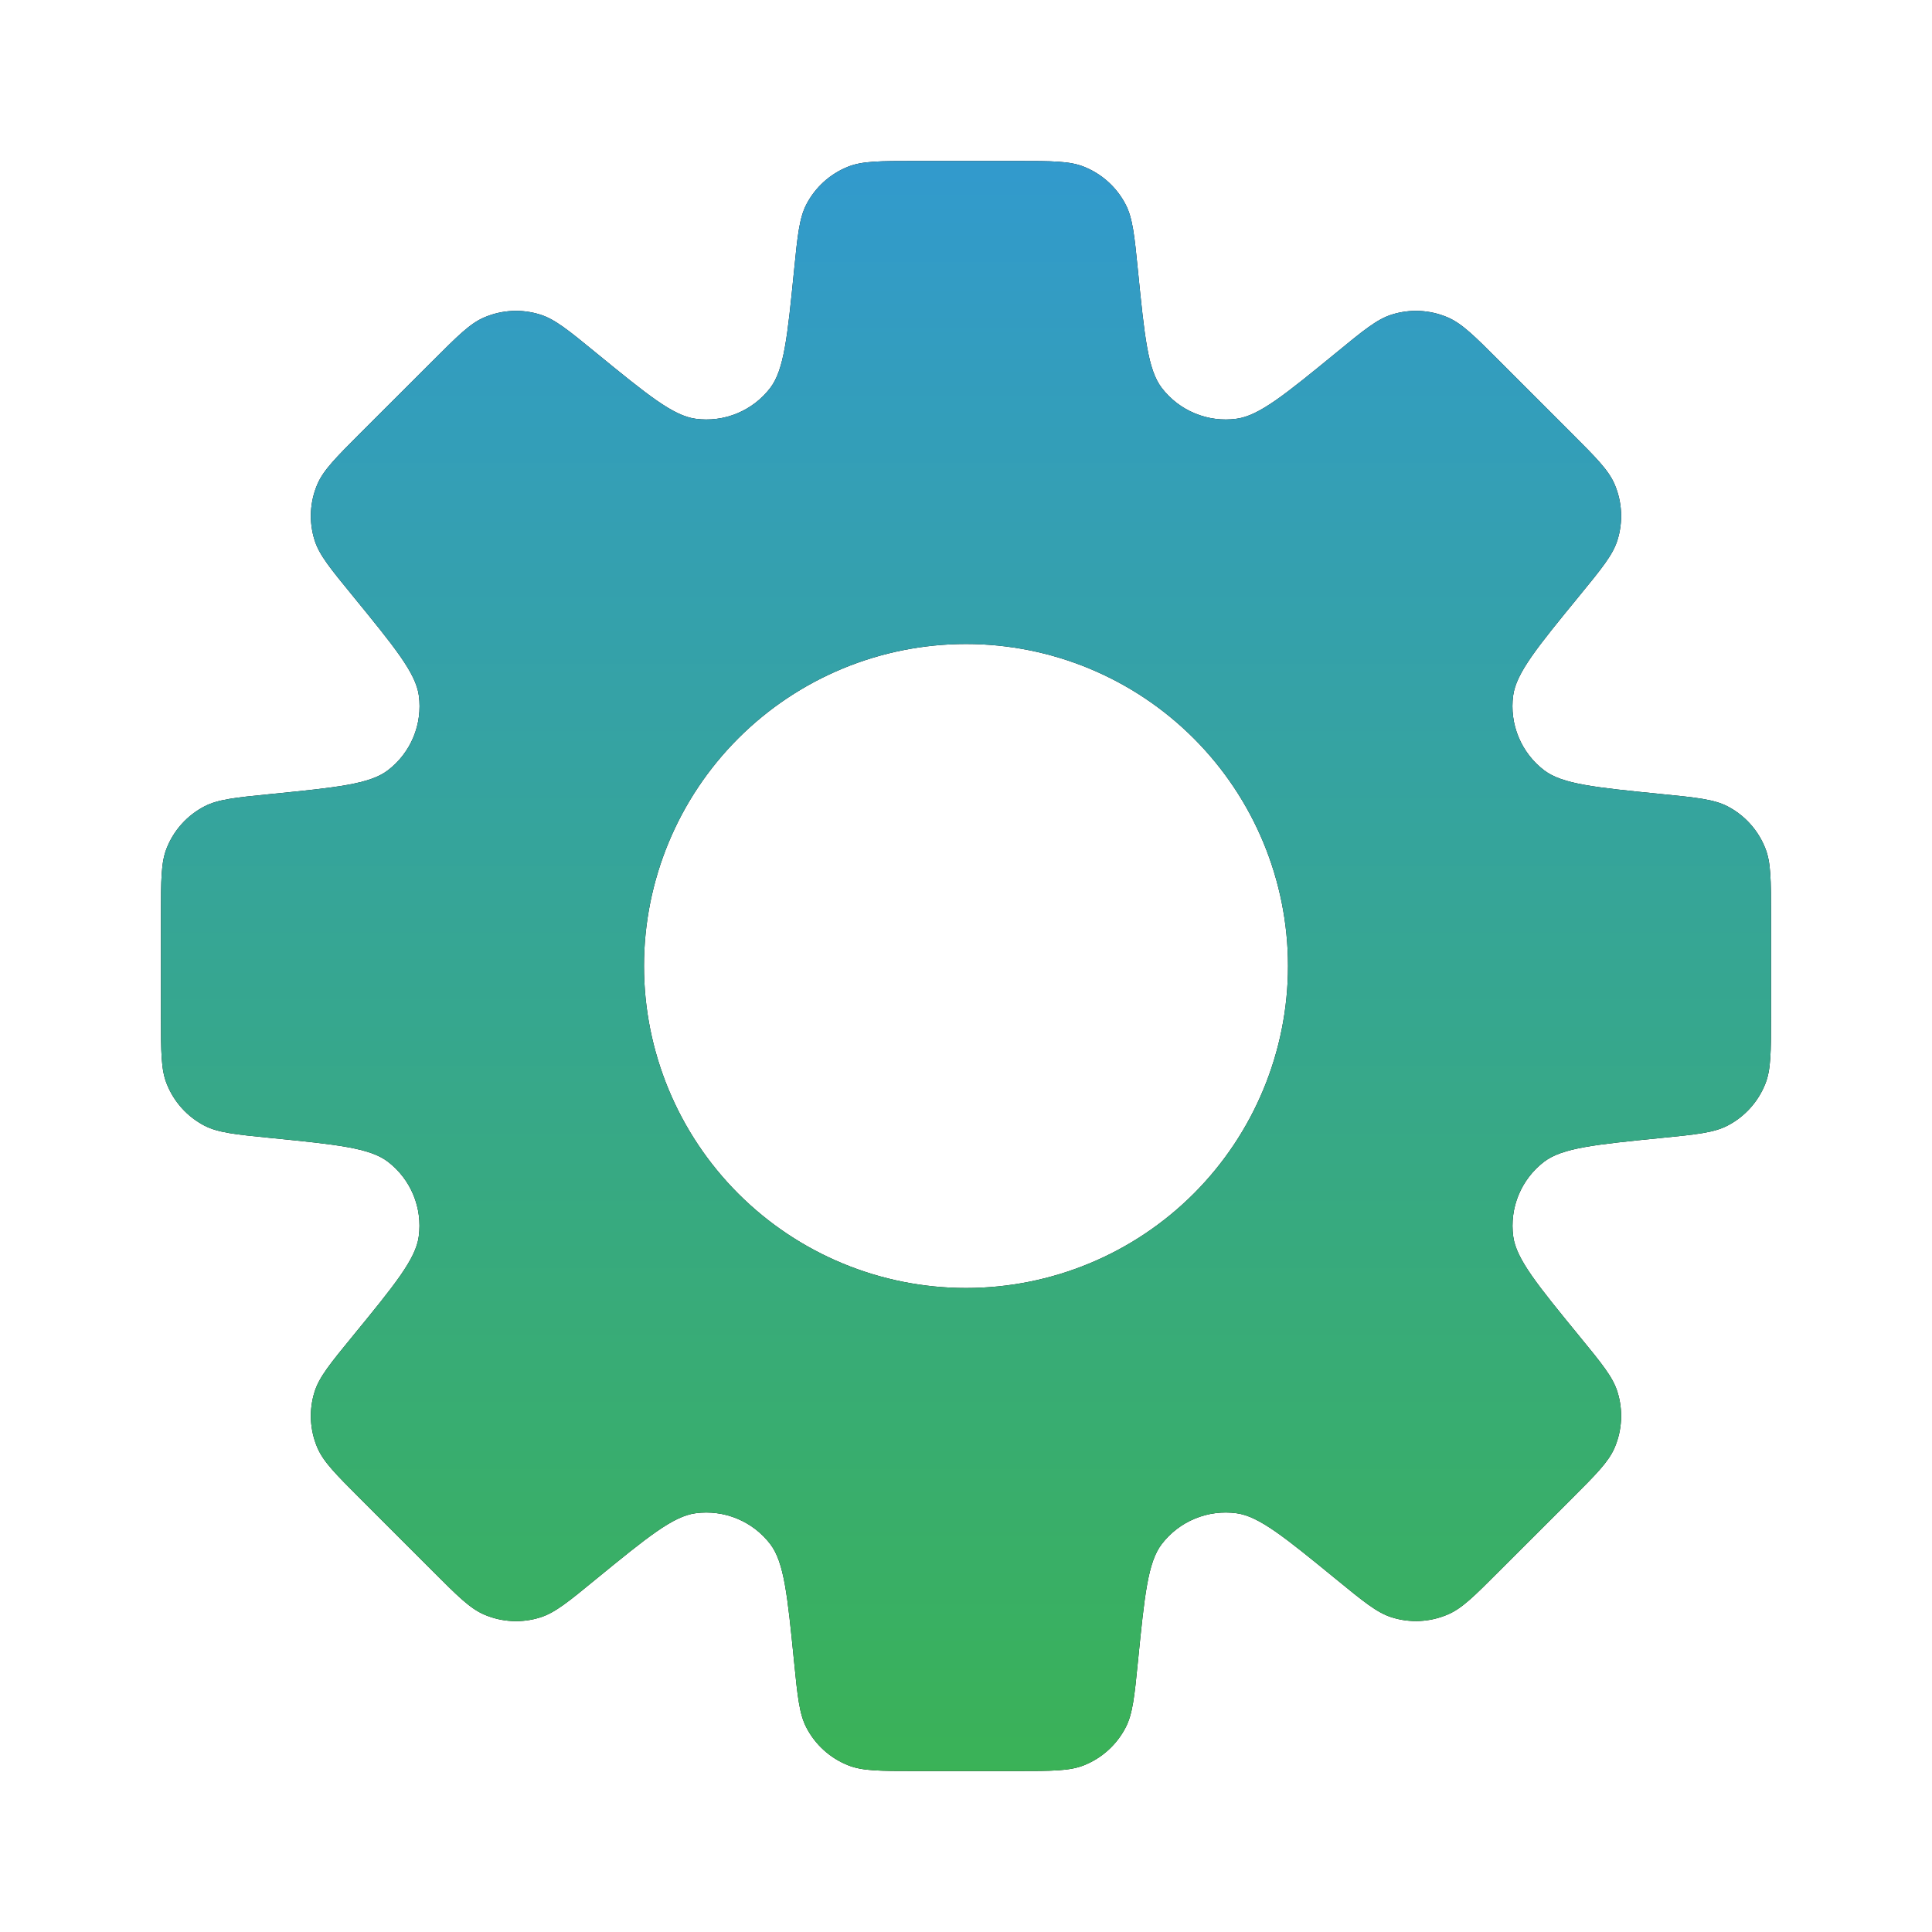 <svg width="130" height="130" viewBox="0 0 130 130" fill="none" xmlns="http://www.w3.org/2000/svg">
<path fill-rule="evenodd" clip-rule="evenodd" d="M75.747 13.769C76.218 14.684 76.337 15.86 76.57 18.211C77.014 22.652 77.236 24.873 78.168 26.097C78.748 26.858 79.52 27.45 80.404 27.816C81.287 28.181 82.252 28.306 83.2 28.177C84.717 27.977 86.45 26.563 89.906 23.736C91.731 22.235 92.647 21.488 93.627 21.174C94.876 20.775 96.227 20.842 97.43 21.363C98.377 21.775 99.217 22.609 100.88 24.277L105.722 29.12C107.391 30.788 108.225 31.622 108.637 32.57C109.158 33.773 109.225 35.124 108.826 36.373C108.512 37.353 107.765 38.269 106.27 40.094C103.437 43.555 102.023 45.283 101.817 46.805C101.69 47.753 101.816 48.717 102.183 49.6C102.549 50.482 103.142 51.253 103.902 51.832C105.121 52.764 107.347 52.986 111.795 53.43C114.14 53.663 115.315 53.782 116.236 54.253C117.398 54.856 118.302 55.858 118.782 57.075C119.167 58.034 119.167 59.215 119.167 61.577V68.423C119.167 70.785 119.167 71.966 118.787 72.919C118.306 74.14 117.397 75.145 116.231 75.747C115.315 76.218 114.14 76.337 111.789 76.57C107.347 77.014 105.127 77.236 103.902 78.168C103.142 78.748 102.55 79.52 102.184 80.403C101.819 81.287 101.694 82.252 101.822 83.2C102.028 84.717 103.442 86.45 106.27 89.906C107.765 91.731 108.512 92.641 108.826 93.627C109.225 94.876 109.158 96.227 108.637 97.43C108.225 98.377 107.391 99.212 105.722 100.88L100.88 105.717C99.212 107.391 98.377 108.225 97.43 108.631C96.227 109.152 94.876 109.22 93.627 108.821C92.647 108.507 91.731 107.759 89.906 106.264C86.445 103.437 84.717 102.023 83.2 101.822C82.252 101.694 81.287 101.819 80.404 102.184C79.52 102.549 78.748 103.142 78.168 103.902C77.236 105.121 77.014 107.342 76.57 111.789C76.337 114.14 76.218 115.315 75.747 116.231C75.146 117.396 74.144 118.305 72.925 118.787C71.966 119.167 70.785 119.167 68.423 119.167H61.577C59.215 119.167 58.034 119.167 57.081 118.787C55.86 118.306 54.855 117.397 54.253 116.231C53.782 115.315 53.663 114.14 53.43 111.789C52.986 107.347 52.764 105.127 51.832 103.902C51.252 103.143 50.482 102.551 49.599 102.186C48.716 101.82 47.752 101.695 46.805 101.822C45.283 102.023 43.555 103.437 40.094 106.264C38.269 107.764 37.353 108.512 36.373 108.826C35.124 109.225 33.773 109.158 32.57 108.637C31.622 108.225 30.783 107.391 29.12 105.722L24.277 100.88C22.609 99.212 21.775 98.377 21.363 97.43C20.842 96.227 20.775 94.876 21.174 93.627C21.488 92.647 22.235 91.731 23.73 89.906C26.563 86.445 27.977 84.717 28.177 83.195C28.305 82.248 28.18 81.284 27.814 80.401C27.449 79.518 26.857 78.748 26.098 78.168C24.879 77.236 22.652 77.014 18.205 76.57C15.86 76.337 14.685 76.218 13.764 75.747C12.602 75.144 11.698 74.142 11.218 72.924C10.833 71.966 10.833 70.785 10.833 68.423V61.577C10.833 59.215 10.833 58.034 11.213 57.081C11.694 55.86 12.602 54.855 13.769 54.253C14.685 53.782 15.86 53.663 18.211 53.43C22.652 52.986 24.879 52.764 26.098 51.832C26.858 51.253 27.451 50.482 27.817 49.6C28.183 48.717 28.31 47.753 28.183 46.805C27.977 45.283 26.558 43.555 23.73 40.089C22.235 38.263 21.488 37.353 21.174 36.367C20.775 35.119 20.842 33.768 21.363 32.565C21.775 31.622 22.609 30.783 24.277 29.114L29.12 24.277C30.788 22.609 31.622 21.77 32.57 21.363C33.773 20.842 35.124 20.775 36.373 21.174C37.353 21.488 38.269 22.235 40.094 23.73C43.555 26.558 45.283 27.972 46.8 28.177C47.749 28.306 48.715 28.181 49.6 27.815C50.485 27.448 51.257 26.854 51.837 26.092C52.758 24.873 52.986 22.652 53.43 18.205C53.663 15.86 53.782 14.684 54.253 13.764C54.855 12.6 55.857 11.694 57.075 11.212C58.034 10.833 59.215 10.833 61.577 10.833H68.423C70.785 10.833 71.966 10.833 72.919 11.212C74.14 11.694 75.145 12.602 75.747 13.769ZM65 86.667C70.746 86.667 76.257 84.384 80.321 80.321C84.384 76.257 86.667 70.746 86.667 65C86.667 59.254 84.384 53.743 80.321 49.679C76.257 45.616 70.746 43.333 65 43.333C59.254 43.333 53.743 45.616 49.679 49.679C45.616 53.743 43.333 59.254 43.333 65C43.333 70.746 45.616 76.257 49.679 80.321C53.743 84.384 59.254 86.667 65 86.667Z" fill="black"/>
<path fill-rule="evenodd" clip-rule="evenodd" d="M75.747 13.769C76.218 14.684 76.337 15.86 76.57 18.211C77.014 22.652 77.236 24.873 78.168 26.097C78.748 26.858 79.52 27.45 80.404 27.816C81.287 28.181 82.252 28.306 83.2 28.177C84.717 27.977 86.45 26.563 89.906 23.736C91.731 22.235 92.647 21.488 93.627 21.174C94.876 20.775 96.227 20.842 97.43 21.363C98.377 21.775 99.217 22.609 100.88 24.277L105.722 29.12C107.391 30.788 108.225 31.622 108.637 32.57C109.158 33.773 109.225 35.124 108.826 36.373C108.512 37.353 107.765 38.269 106.27 40.094C103.437 43.555 102.023 45.283 101.817 46.805C101.69 47.753 101.816 48.717 102.183 49.6C102.549 50.482 103.142 51.253 103.902 51.832C105.121 52.764 107.347 52.986 111.795 53.43C114.14 53.663 115.315 53.782 116.236 54.253C117.398 54.856 118.302 55.858 118.782 57.075C119.167 58.034 119.167 59.215 119.167 61.577V68.423C119.167 70.785 119.167 71.966 118.787 72.919C118.306 74.14 117.397 75.145 116.231 75.747C115.315 76.218 114.14 76.337 111.789 76.57C107.347 77.014 105.127 77.236 103.902 78.168C103.142 78.748 102.55 79.52 102.184 80.403C101.819 81.287 101.694 82.252 101.822 83.2C102.028 84.717 103.442 86.45 106.27 89.906C107.765 91.731 108.512 92.641 108.826 93.627C109.225 94.876 109.158 96.227 108.637 97.43C108.225 98.377 107.391 99.212 105.722 100.88L100.88 105.717C99.212 107.391 98.377 108.225 97.43 108.631C96.227 109.152 94.876 109.22 93.627 108.821C92.647 108.507 91.731 107.759 89.906 106.264C86.445 103.437 84.717 102.023 83.2 101.822C82.252 101.694 81.287 101.819 80.404 102.184C79.52 102.549 78.748 103.142 78.168 103.902C77.236 105.121 77.014 107.342 76.57 111.789C76.337 114.14 76.218 115.315 75.747 116.231C75.146 117.396 74.144 118.305 72.925 118.787C71.966 119.167 70.785 119.167 68.423 119.167H61.577C59.215 119.167 58.034 119.167 57.081 118.787C55.86 118.306 54.855 117.397 54.253 116.231C53.782 115.315 53.663 114.14 53.43 111.789C52.986 107.347 52.764 105.127 51.832 103.902C51.252 103.143 50.482 102.551 49.599 102.186C48.716 101.82 47.752 101.695 46.805 101.822C45.283 102.023 43.555 103.437 40.094 106.264C38.269 107.764 37.353 108.512 36.373 108.826C35.124 109.225 33.773 109.158 32.57 108.637C31.622 108.225 30.783 107.391 29.12 105.722L24.277 100.88C22.609 99.212 21.775 98.377 21.363 97.43C20.842 96.227 20.775 94.876 21.174 93.627C21.488 92.647 22.235 91.731 23.73 89.906C26.563 86.445 27.977 84.717 28.177 83.195C28.305 82.248 28.18 81.284 27.814 80.401C27.449 79.518 26.857 78.748 26.098 78.168C24.879 77.236 22.652 77.014 18.205 76.57C15.86 76.337 14.685 76.218 13.764 75.747C12.602 75.144 11.698 74.142 11.218 72.924C10.833 71.966 10.833 70.785 10.833 68.423V61.577C10.833 59.215 10.833 58.034 11.213 57.081C11.694 55.86 12.602 54.855 13.769 54.253C14.685 53.782 15.86 53.663 18.211 53.43C22.652 52.986 24.879 52.764 26.098 51.832C26.858 51.253 27.451 50.482 27.817 49.6C28.183 48.717 28.31 47.753 28.183 46.805C27.977 45.283 26.558 43.555 23.73 40.089C22.235 38.263 21.488 37.353 21.174 36.367C20.775 35.119 20.842 33.768 21.363 32.565C21.775 31.622 22.609 30.783 24.277 29.114L29.12 24.277C30.788 22.609 31.622 21.77 32.57 21.363C33.773 20.842 35.124 20.775 36.373 21.174C37.353 21.488 38.269 22.235 40.094 23.73C43.555 26.558 45.283 27.972 46.8 28.177C47.749 28.306 48.715 28.181 49.6 27.815C50.485 27.448 51.257 26.854 51.837 26.092C52.758 24.873 52.986 22.652 53.43 18.205C53.663 15.86 53.782 14.684 54.253 13.764C54.855 12.6 55.857 11.694 57.075 11.212C58.034 10.833 59.215 10.833 61.577 10.833H68.423C70.785 10.833 71.966 10.833 72.919 11.212C74.14 11.694 75.145 12.602 75.747 13.769ZM65 86.667C70.746 86.667 76.257 84.384 80.321 80.321C84.384 76.257 86.667 70.746 86.667 65C86.667 59.254 84.384 53.743 80.321 49.679C76.257 45.616 70.746 43.333 65 43.333C59.254 43.333 53.743 45.616 49.679 49.679C45.616 53.743 43.333 59.254 43.333 65C43.333 70.746 45.616 76.257 49.679 80.321C53.743 84.384 59.254 86.667 65 86.667Z" fill="url(#paint0_linear_172_3027)"/>
<defs>
<linearGradient id="paint0_linear_172_3027" x1="65" y1="10.833" x2="65" y2="119.167" gradientUnits="userSpaceOnUse">
<stop stop-color="#329ACD"/>
<stop offset="1" stop-color="#3AB257"/>
</linearGradient>
</defs>
</svg>
